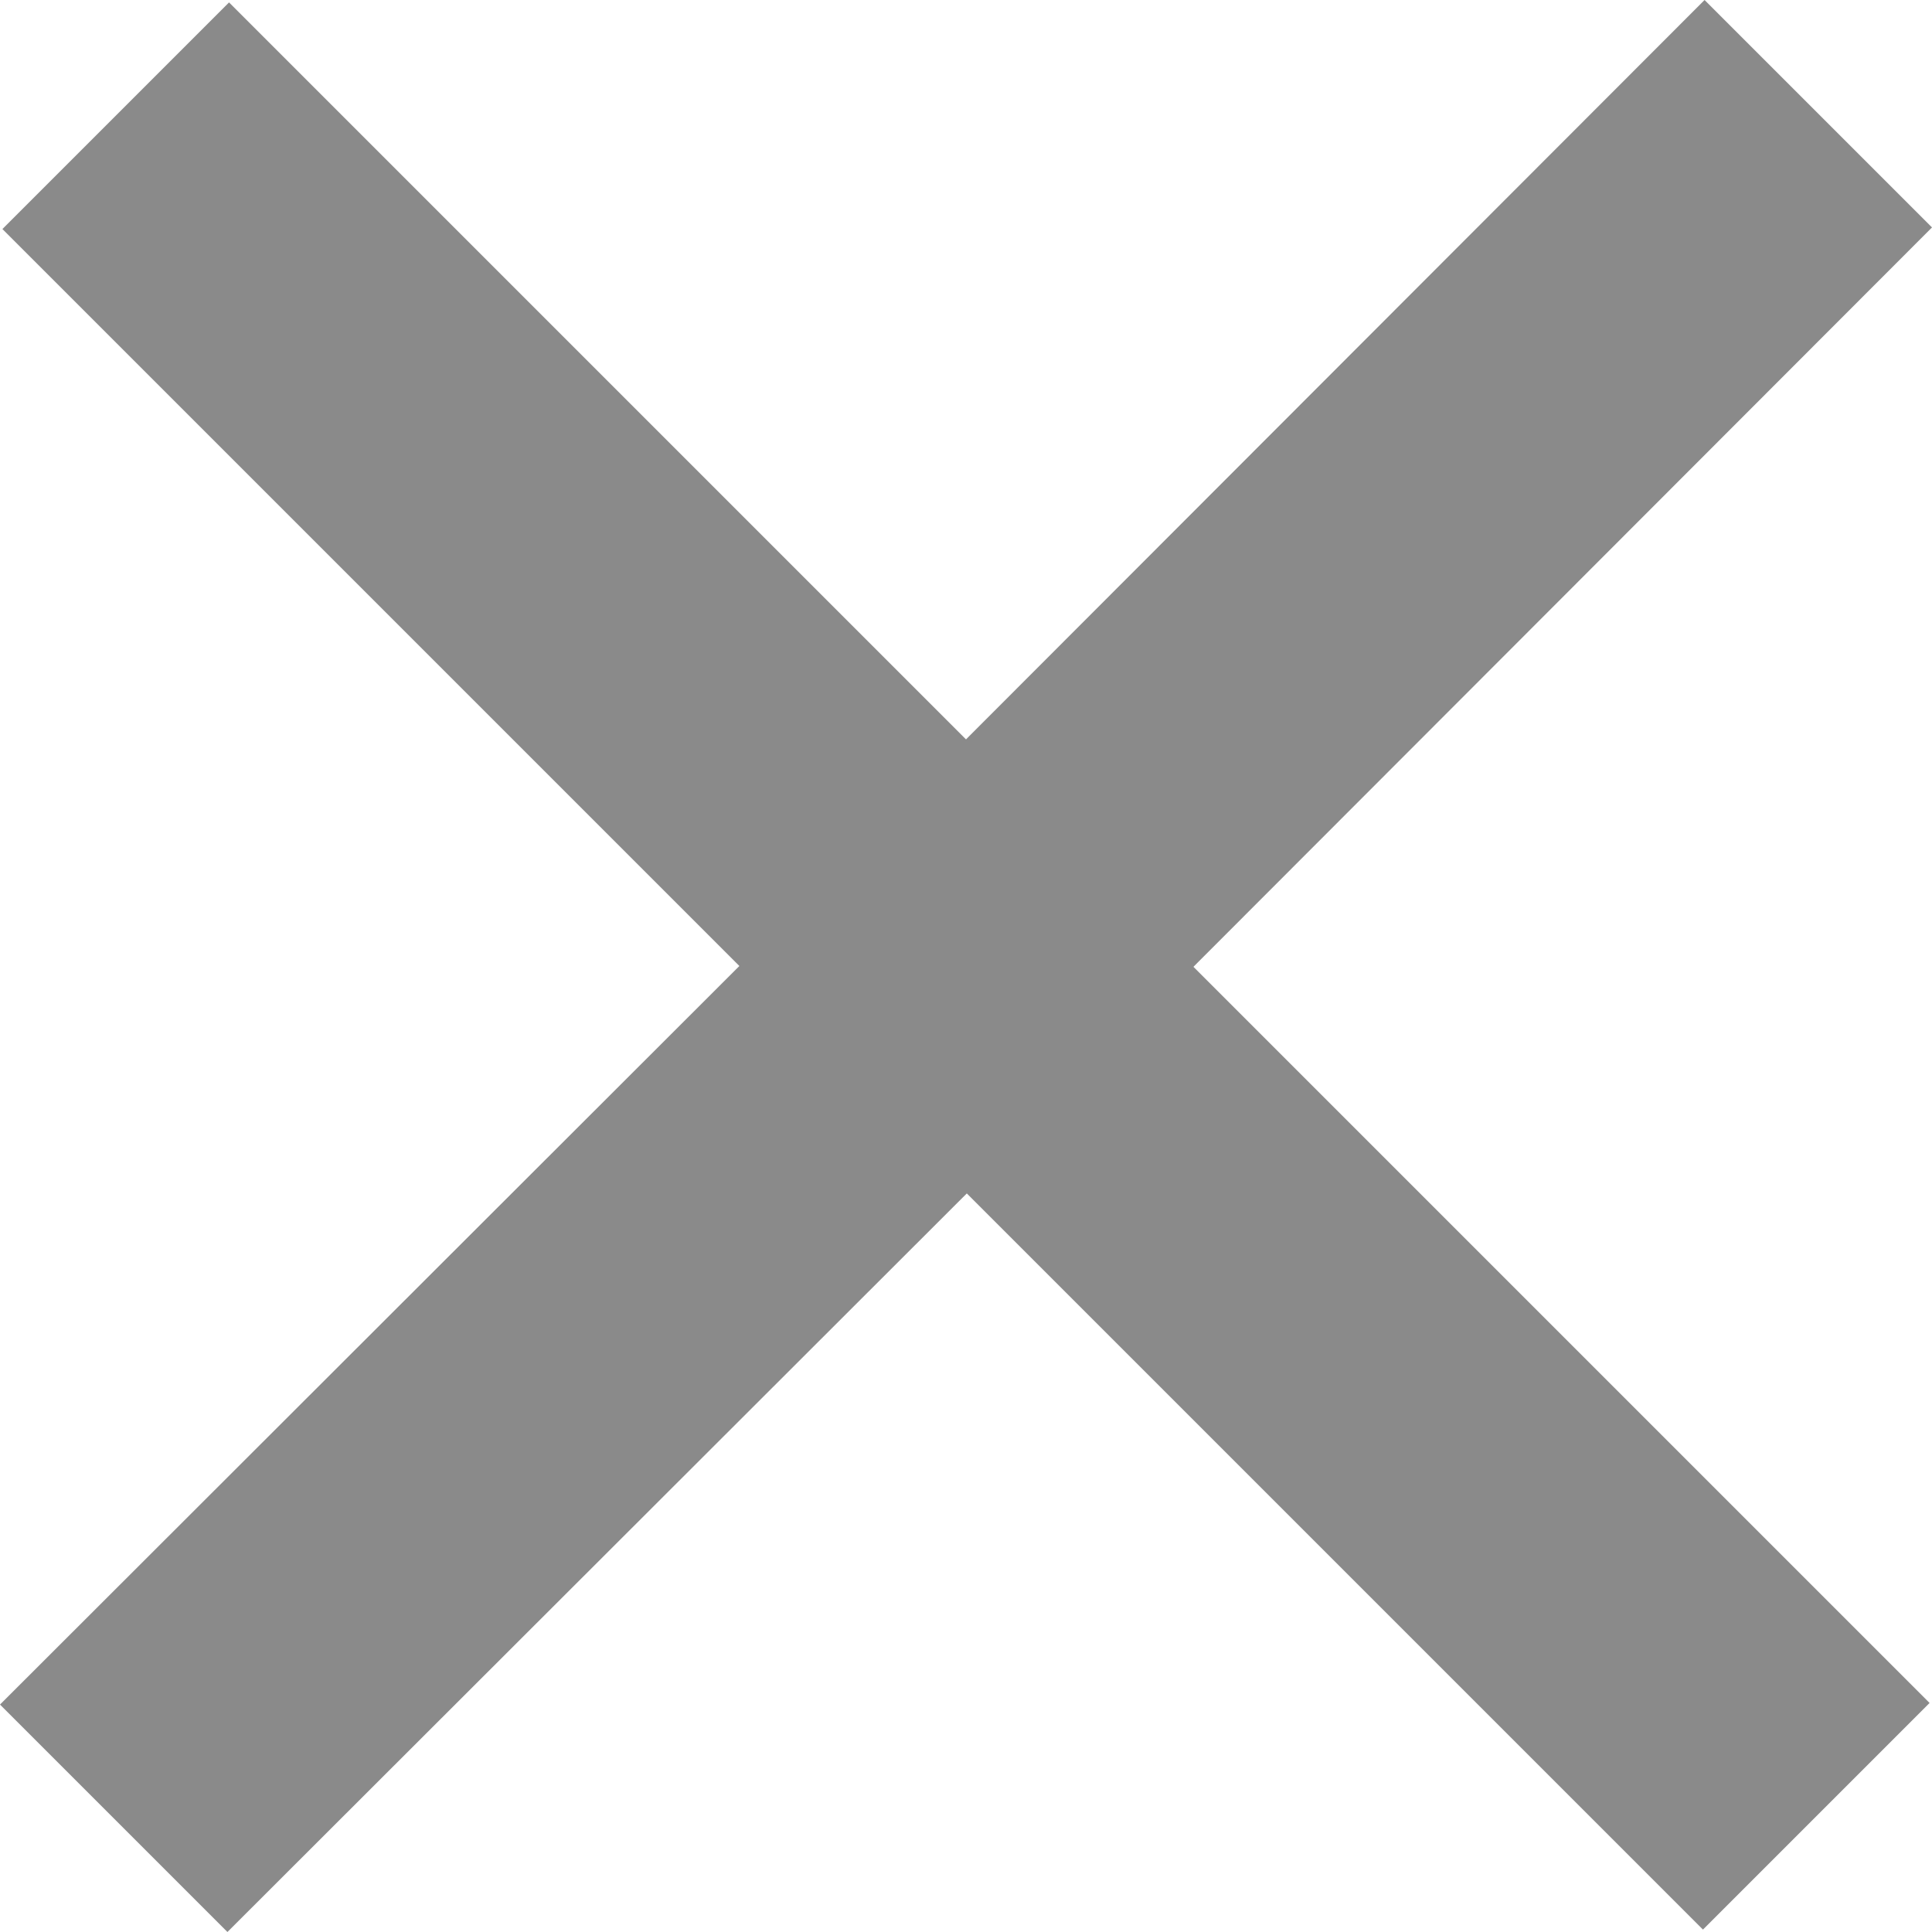 <svg xmlns="http://www.w3.org/2000/svg" viewBox="0 0 24.04 24.04"><defs><style>.cls-1{fill:#8a8a8a;fill-rule:evenodd;}</style></defs><title>icon_batsu</title><g id="レイヤー_2" data-name="レイヤー 2"><g id="レイヤー_1-2" data-name="レイヤー 1"><polygon class="cls-1" points="24.04 2.83 21.21 0 12.02 9.2 2.85 0.03 0.03 2.85 9.2 12.02 0 21.21 2.83 24.04 12.03 14.85 21.19 24.01 24.01 21.19 14.85 12.03 24.04 2.83"/></g></g></svg>